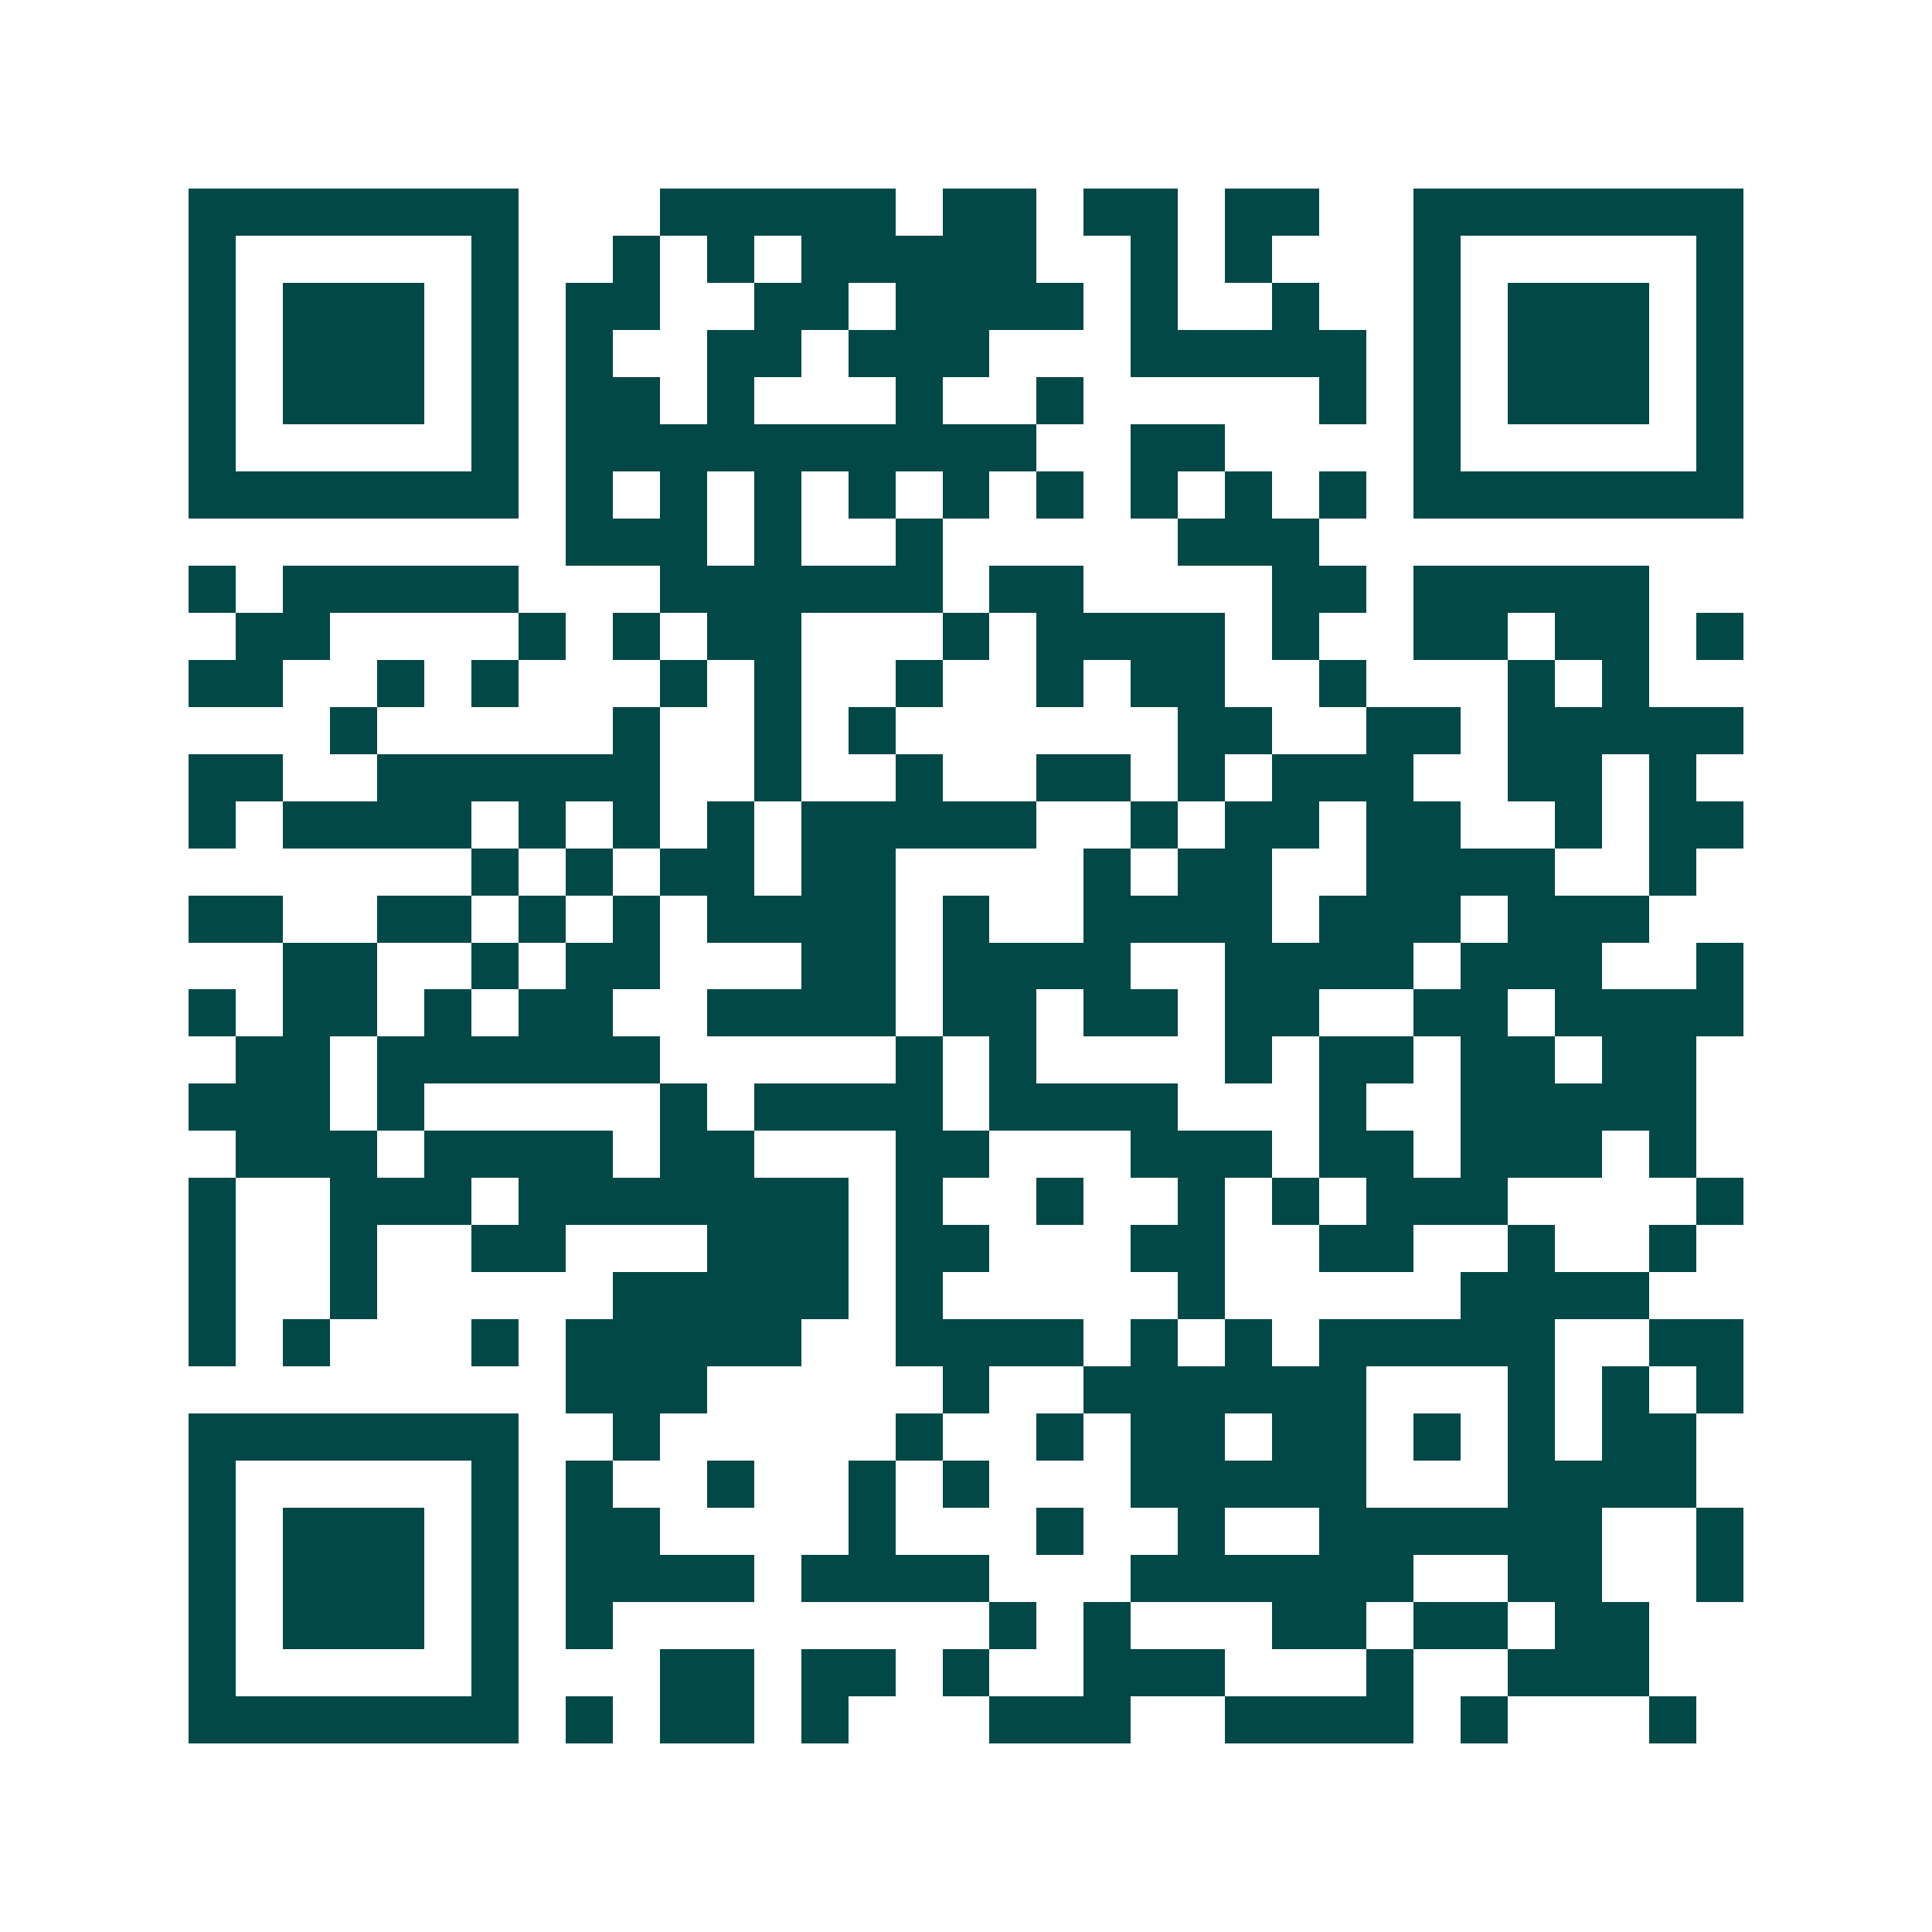 <svg xmlns="http://www.w3.org/2000/svg" width="200" height="200" viewBox="0 0 41 41" shape-rendering="crispEdges"><path fill="#ffffff" d="M0 0h41v41H0z"/><path stroke="#014847" d="M4 4.5h7m3 0h5m1 0h2m1 0h2m1 0h2m2 0h7M4 5.5h1m5 0h1m2 0h1m1 0h1m1 0h5m2 0h1m1 0h1m3 0h1m5 0h1M4 6.5h1m1 0h3m1 0h1m1 0h2m2 0h2m1 0h4m1 0h1m2 0h1m2 0h1m1 0h3m1 0h1M4 7.5h1m1 0h3m1 0h1m1 0h1m2 0h2m1 0h3m3 0h5m1 0h1m1 0h3m1 0h1M4 8.5h1m1 0h3m1 0h1m1 0h2m1 0h1m3 0h1m2 0h1m5 0h1m1 0h1m1 0h3m1 0h1M4 9.5h1m5 0h1m1 0h10m2 0h2m4 0h1m5 0h1M4 10.5h7m1 0h1m1 0h1m1 0h1m1 0h1m1 0h1m1 0h1m1 0h1m1 0h1m1 0h1m1 0h7M12 11.5h3m1 0h1m2 0h1m5 0h3M4 12.5h1m1 0h5m3 0h6m1 0h2m4 0h2m1 0h5M5 13.5h2m4 0h1m1 0h1m1 0h2m3 0h1m1 0h4m1 0h1m2 0h2m1 0h2m1 0h1M4 14.5h2m2 0h1m1 0h1m3 0h1m1 0h1m2 0h1m2 0h1m1 0h2m2 0h1m3 0h1m1 0h1M7 15.5h1m5 0h1m2 0h1m1 0h1m6 0h2m2 0h2m1 0h5M4 16.5h2m2 0h6m2 0h1m2 0h1m2 0h2m1 0h1m1 0h3m2 0h2m1 0h1M4 17.5h1m1 0h4m1 0h1m1 0h1m1 0h1m1 0h5m2 0h1m1 0h2m1 0h2m2 0h1m1 0h2M10 18.5h1m1 0h1m1 0h2m1 0h2m4 0h1m1 0h2m2 0h4m2 0h1M4 19.5h2m2 0h2m1 0h1m1 0h1m1 0h4m1 0h1m2 0h4m1 0h3m1 0h3M6 20.5h2m2 0h1m1 0h2m3 0h2m1 0h4m2 0h4m1 0h3m2 0h1M4 21.5h1m1 0h2m1 0h1m1 0h2m2 0h4m1 0h2m1 0h2m1 0h2m2 0h2m1 0h4M5 22.5h2m1 0h6m5 0h1m1 0h1m4 0h1m1 0h2m1 0h2m1 0h2M4 23.5h3m1 0h1m5 0h1m1 0h4m1 0h4m3 0h1m2 0h5M5 24.5h3m1 0h4m1 0h2m3 0h2m3 0h3m1 0h2m1 0h3m1 0h1M4 25.5h1m2 0h3m1 0h7m1 0h1m2 0h1m2 0h1m1 0h1m1 0h3m4 0h1M4 26.5h1m2 0h1m2 0h2m3 0h3m1 0h2m3 0h2m2 0h2m2 0h1m2 0h1M4 27.5h1m2 0h1m5 0h5m1 0h1m5 0h1m5 0h4M4 28.5h1m1 0h1m3 0h1m1 0h5m2 0h4m1 0h1m1 0h1m1 0h5m2 0h2M12 29.5h3m5 0h1m2 0h6m3 0h1m1 0h1m1 0h1M4 30.5h7m2 0h1m5 0h1m2 0h1m1 0h2m1 0h2m1 0h1m1 0h1m1 0h2M4 31.5h1m5 0h1m1 0h1m2 0h1m2 0h1m1 0h1m3 0h5m3 0h4M4 32.5h1m1 0h3m1 0h1m1 0h2m4 0h1m3 0h1m2 0h1m2 0h6m2 0h1M4 33.5h1m1 0h3m1 0h1m1 0h4m1 0h4m3 0h6m2 0h2m2 0h1M4 34.5h1m1 0h3m1 0h1m1 0h1m8 0h1m1 0h1m3 0h2m1 0h2m1 0h2M4 35.5h1m5 0h1m3 0h2m1 0h2m1 0h1m2 0h3m3 0h1m2 0h3M4 36.5h7m1 0h1m1 0h2m1 0h1m3 0h3m2 0h4m1 0h1m3 0h1"/></svg>
